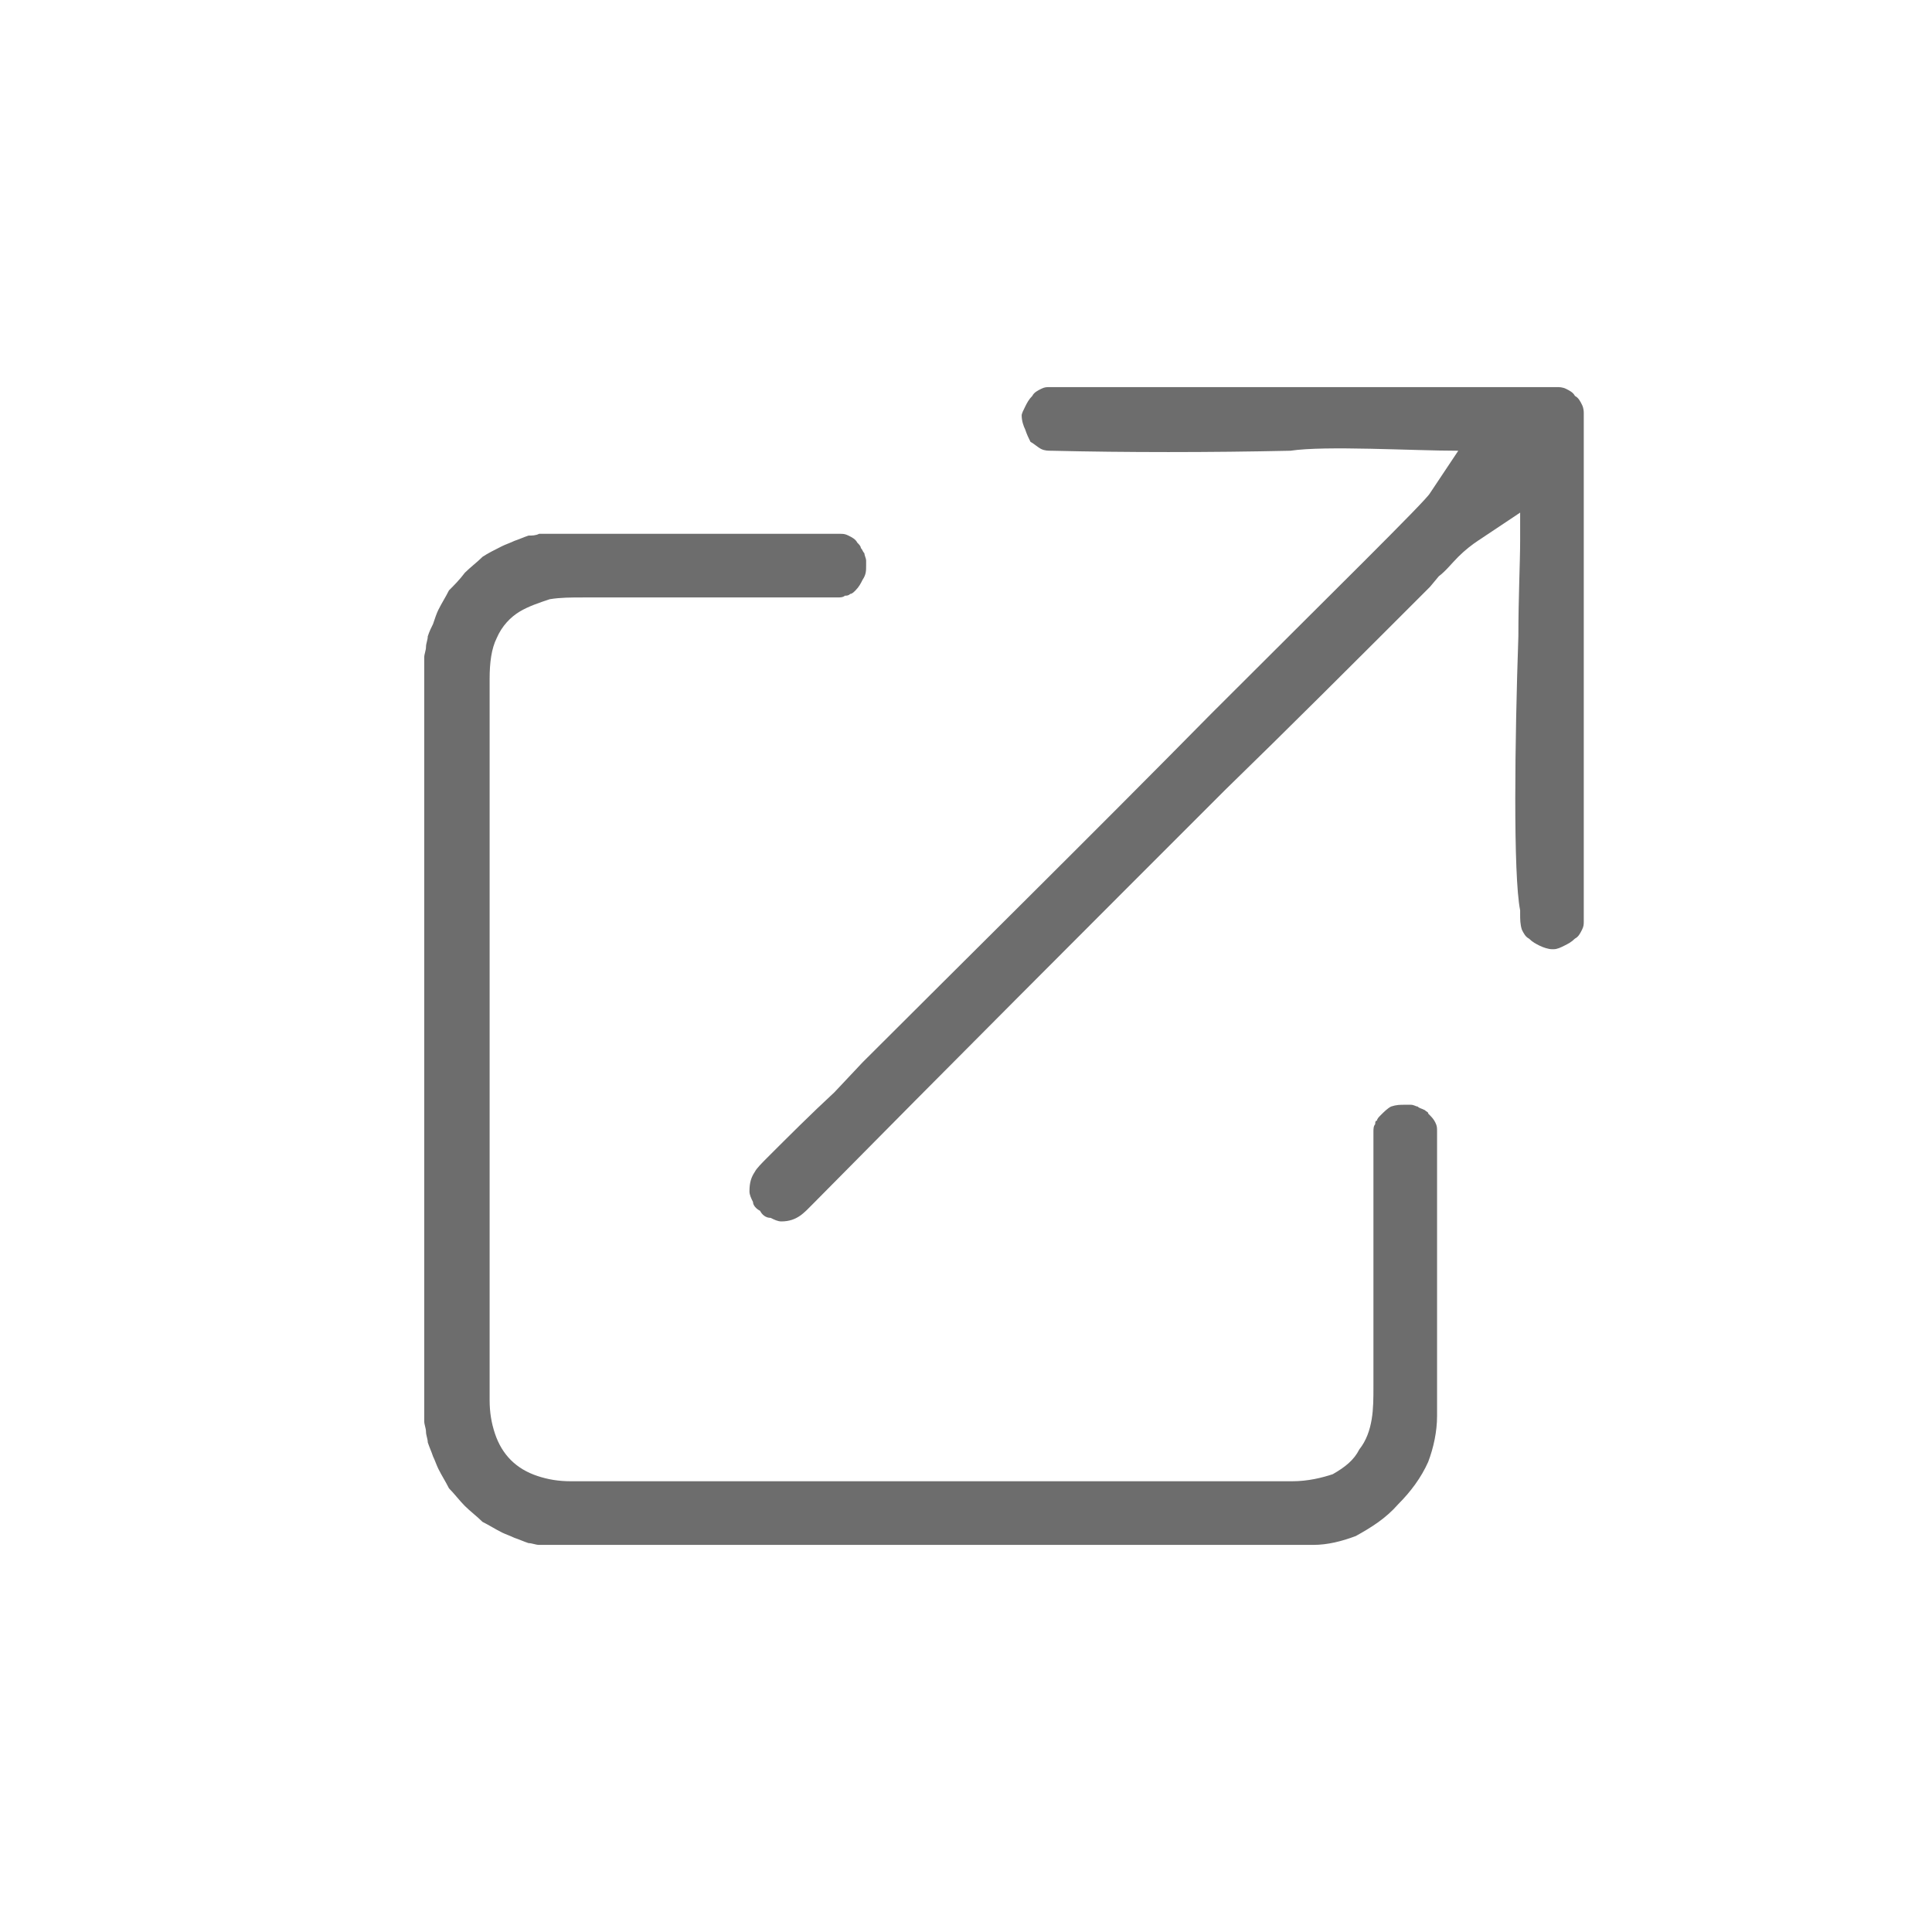 <?xml version="1.0" encoding="UTF-8"?>
<!DOCTYPE svg PUBLIC "-//W3C//DTD SVG 1.1//EN" "http://www.w3.org/Graphics/SVG/1.1/DTD/svg11.dtd">
<!-- Creator: CorelDRAW -->
<svg xmlns="http://www.w3.org/2000/svg" xml:space="preserve" width="177px" height="177px" version="1.1" style="shape-rendering:geometricPrecision; text-rendering:geometricPrecision; image-rendering:optimizeQuality; fill-rule:evenodd; clip-rule:evenodd"
viewBox="0 0 10.93 10.93"
 xmlns:xlink="http://www.w3.org/1999/xlink"
 xmlns:xodm="http://www.corel.com/coreldraw/odm/2003">
 <defs>
  <style type="text/css">
   <![CDATA[
    .fil0 {fill:none}
    .fil1 {fill:#6d6d6d}
   ]]>
  </style>
 </defs>
 <g id="Camada_x0020_1">
  <rect class="fil0" width="10.93" height="10.93"/>
  <g id="_1290516718512">
   <path class="fil1" d="M2.4 3.72l0 4.32c0,0.02 0.01,0.04 0.01,0.06 0,0.02 0.01,0.04 0.01,0.06 0.01,0.03 0.02,0.05 0.03,0.08 0.01,0.02 0.02,0.05 0.03,0.07 0.02,0.04 0.04,0.07 0.06,0.11 0.03,0.03 0.06,0.07 0.09,0.1 0.03,0.03 0.07,0.06 0.1,0.09 0.04,0.02 0.07,0.04 0.11,0.06 0.02,0.01 0.05,0.02 0.07,0.03 0.03,0.01 0.05,0.02 0.08,0.03 0.02,0 0.04,0.01 0.06,0.01 0.02,0 0.04,0 0.06,0l4.32 0c0.08,0 0.16,-0.02 0.24,-0.05 0.09,-0.05 0.17,-0.1 0.24,-0.18 0.07,-0.07 0.13,-0.15 0.17,-0.24 0.03,-0.08 0.05,-0.17 0.05,-0.26l0 -1.61c0,-0.02 0,-0.03 -0.01,-0.05 -0.01,-0.02 -0.02,-0.03 -0.04,-0.05 0,-0.01 -0.01,-0.01 -0.02,-0.02 -0.02,-0.01 -0.03,-0.01 -0.04,-0.02 -0.01,0 -0.02,-0.01 -0.04,-0.01 -0.01,0 -0.02,0 -0.03,0 -0.03,0 -0.05,0 -0.08,0.01 -0.02,0.01 -0.04,0.03 -0.06,0.05 -0.01,0.01 -0.02,0.02 -0.02,0.03 -0.01,0 -0.01,0.01 -0.01,0.02 -0.01,0.01 -0.01,0.03 -0.01,0.04 0,0.02 0,0.04 0,0.07l0 1.37c0,0.07 0,0.13 -0.01,0.19 -0.01,0.06 -0.03,0.12 -0.07,0.17 -0.03,0.06 -0.08,0.1 -0.15,0.14 -0.06,0.02 -0.14,0.04 -0.23,0.04l-4.08 0c-0.07,0 -0.13,-0.01 -0.19,-0.03 -0.06,-0.02 -0.11,-0.05 -0.15,-0.09 -0.04,-0.04 -0.07,-0.09 -0.09,-0.15 -0.02,-0.06 -0.03,-0.12 -0.03,-0.19l0 -4.08c0,-0.09 0.01,-0.17 0.04,-0.23 0.03,-0.07 0.08,-0.12 0.13,-0.15 0.05,-0.03 0.11,-0.05 0.17,-0.07 0.06,-0.01 0.12,-0.01 0.19,-0.01l1.37 0c0.02,0 0.04,0 0.07,0 0.01,0 0.03,0 0.04,-0.01 0.01,0 0.02,0 0.03,-0.01 0.01,0 0.02,-0.01 0.03,-0.02 0.02,-0.02 0.03,-0.04 0.04,-0.06 0.02,-0.03 0.02,-0.05 0.02,-0.08 0,-0.01 0,-0.02 0,-0.03 0,-0.01 -0.01,-0.03 -0.01,-0.04 -0.01,-0.01 -0.01,-0.02 -0.02,-0.03 0,-0.01 -0.01,-0.02 -0.02,-0.03 -0.01,-0.02 -0.03,-0.03 -0.05,-0.04 -0.02,-0.01 -0.03,-0.01 -0.05,-0.01l-1.64 0c-0.02,0 -0.04,0 -0.06,0 -0.02,0.01 -0.04,0.01 -0.06,0.01 -0.03,0.01 -0.05,0.02 -0.08,0.03 -0.02,0.01 -0.05,0.02 -0.07,0.03 -0.04,0.02 -0.08,0.04 -0.11,0.06 -0.03,0.03 -0.07,0.06 -0.1,0.09 -0.03,0.04 -0.06,0.07 -0.09,0.1 -0.02,0.04 -0.04,0.07 -0.06,0.11 -0.01,0.02 -0.02,0.05 -0.03,0.08 -0.01,0.02 -0.02,0.04 -0.03,0.07 0,0.02 -0.01,0.04 -0.01,0.06 0,0.02 -0.01,0.04 -0.01,0.06z"/>
   <path class="fil1" d="M5.78 2.35c0,0.03 0.01,0.06 0.02,0.08 0.01,0.03 0.02,0.05 0.03,0.07 0.02,0.01 0.04,0.03 0.06,0.04 0.02,0.01 0.04,0.01 0.06,0.01 0.42,0.01 0.89,0.01 1.35,0 0.2,-0.03 0.69,0 0.95,0l-0.16 0.24c-0.02,0.04 -0.57,0.58 -1.24,1.25 -0.66,0.67 -1.45,1.45 -1.97,1.97l-0.16 0.17c-0.13,0.12 -0.26,0.25 -0.38,0.37l0 0c-0.03,0.03 -0.06,0.06 -0.07,0.08 -0.02,0.03 -0.03,0.06 -0.03,0.11 0,0.02 0.01,0.04 0.02,0.06 0,0.02 0.02,0.04 0.04,0.05 0.01,0.02 0.03,0.04 0.06,0.04 0.02,0.01 0.04,0.02 0.06,0.02 0.09,0 0.13,-0.05 0.18,-0.1 0.77,-0.78 1.55,-1.56 2.33,-2.34 0.36,-0.35 0.72,-0.71 1.16,-1.15l0.05 -0.06c0.04,-0.03 0.07,-0.07 0.11,-0.11 0.04,-0.04 0.08,-0.07 0.11,-0.09l0.24 -0.16 0 0.16c0,0.12 -0.01,0.32 -0.01,0.54 -0.02,0.58 -0.03,1.35 0.01,1.55l0 0.01 0 0.01c0,0.03 0,0.06 0.01,0.09 0.01,0.02 0.02,0.04 0.04,0.05 0.02,0.02 0.04,0.03 0.06,0.04 0.02,0.01 0.05,0.02 0.07,0.02l0.01 0c0.02,0 0.04,-0.01 0.06,-0.02 0.02,-0.01 0.04,-0.02 0.06,-0.04 0.02,-0.01 0.03,-0.03 0.04,-0.05 0.01,-0.02 0.01,-0.03 0.01,-0.05l0 -2.87c0,-0.01 0,-0.03 -0.01,-0.05 -0.01,-0.02 -0.02,-0.04 -0.04,-0.05 -0.01,-0.02 -0.03,-0.03 -0.05,-0.04 -0.02,-0.01 -0.04,-0.01 -0.05,-0.01l-2.87 0c-0.02,0 -0.03,0 -0.05,0.01 -0.02,0.01 -0.04,0.02 -0.05,0.04 -0.02,0.02 -0.03,0.04 -0.04,0.06 -0.01,0.02 -0.02,0.04 -0.02,0.05z"/>
  </g>
 </g>
</svg>
